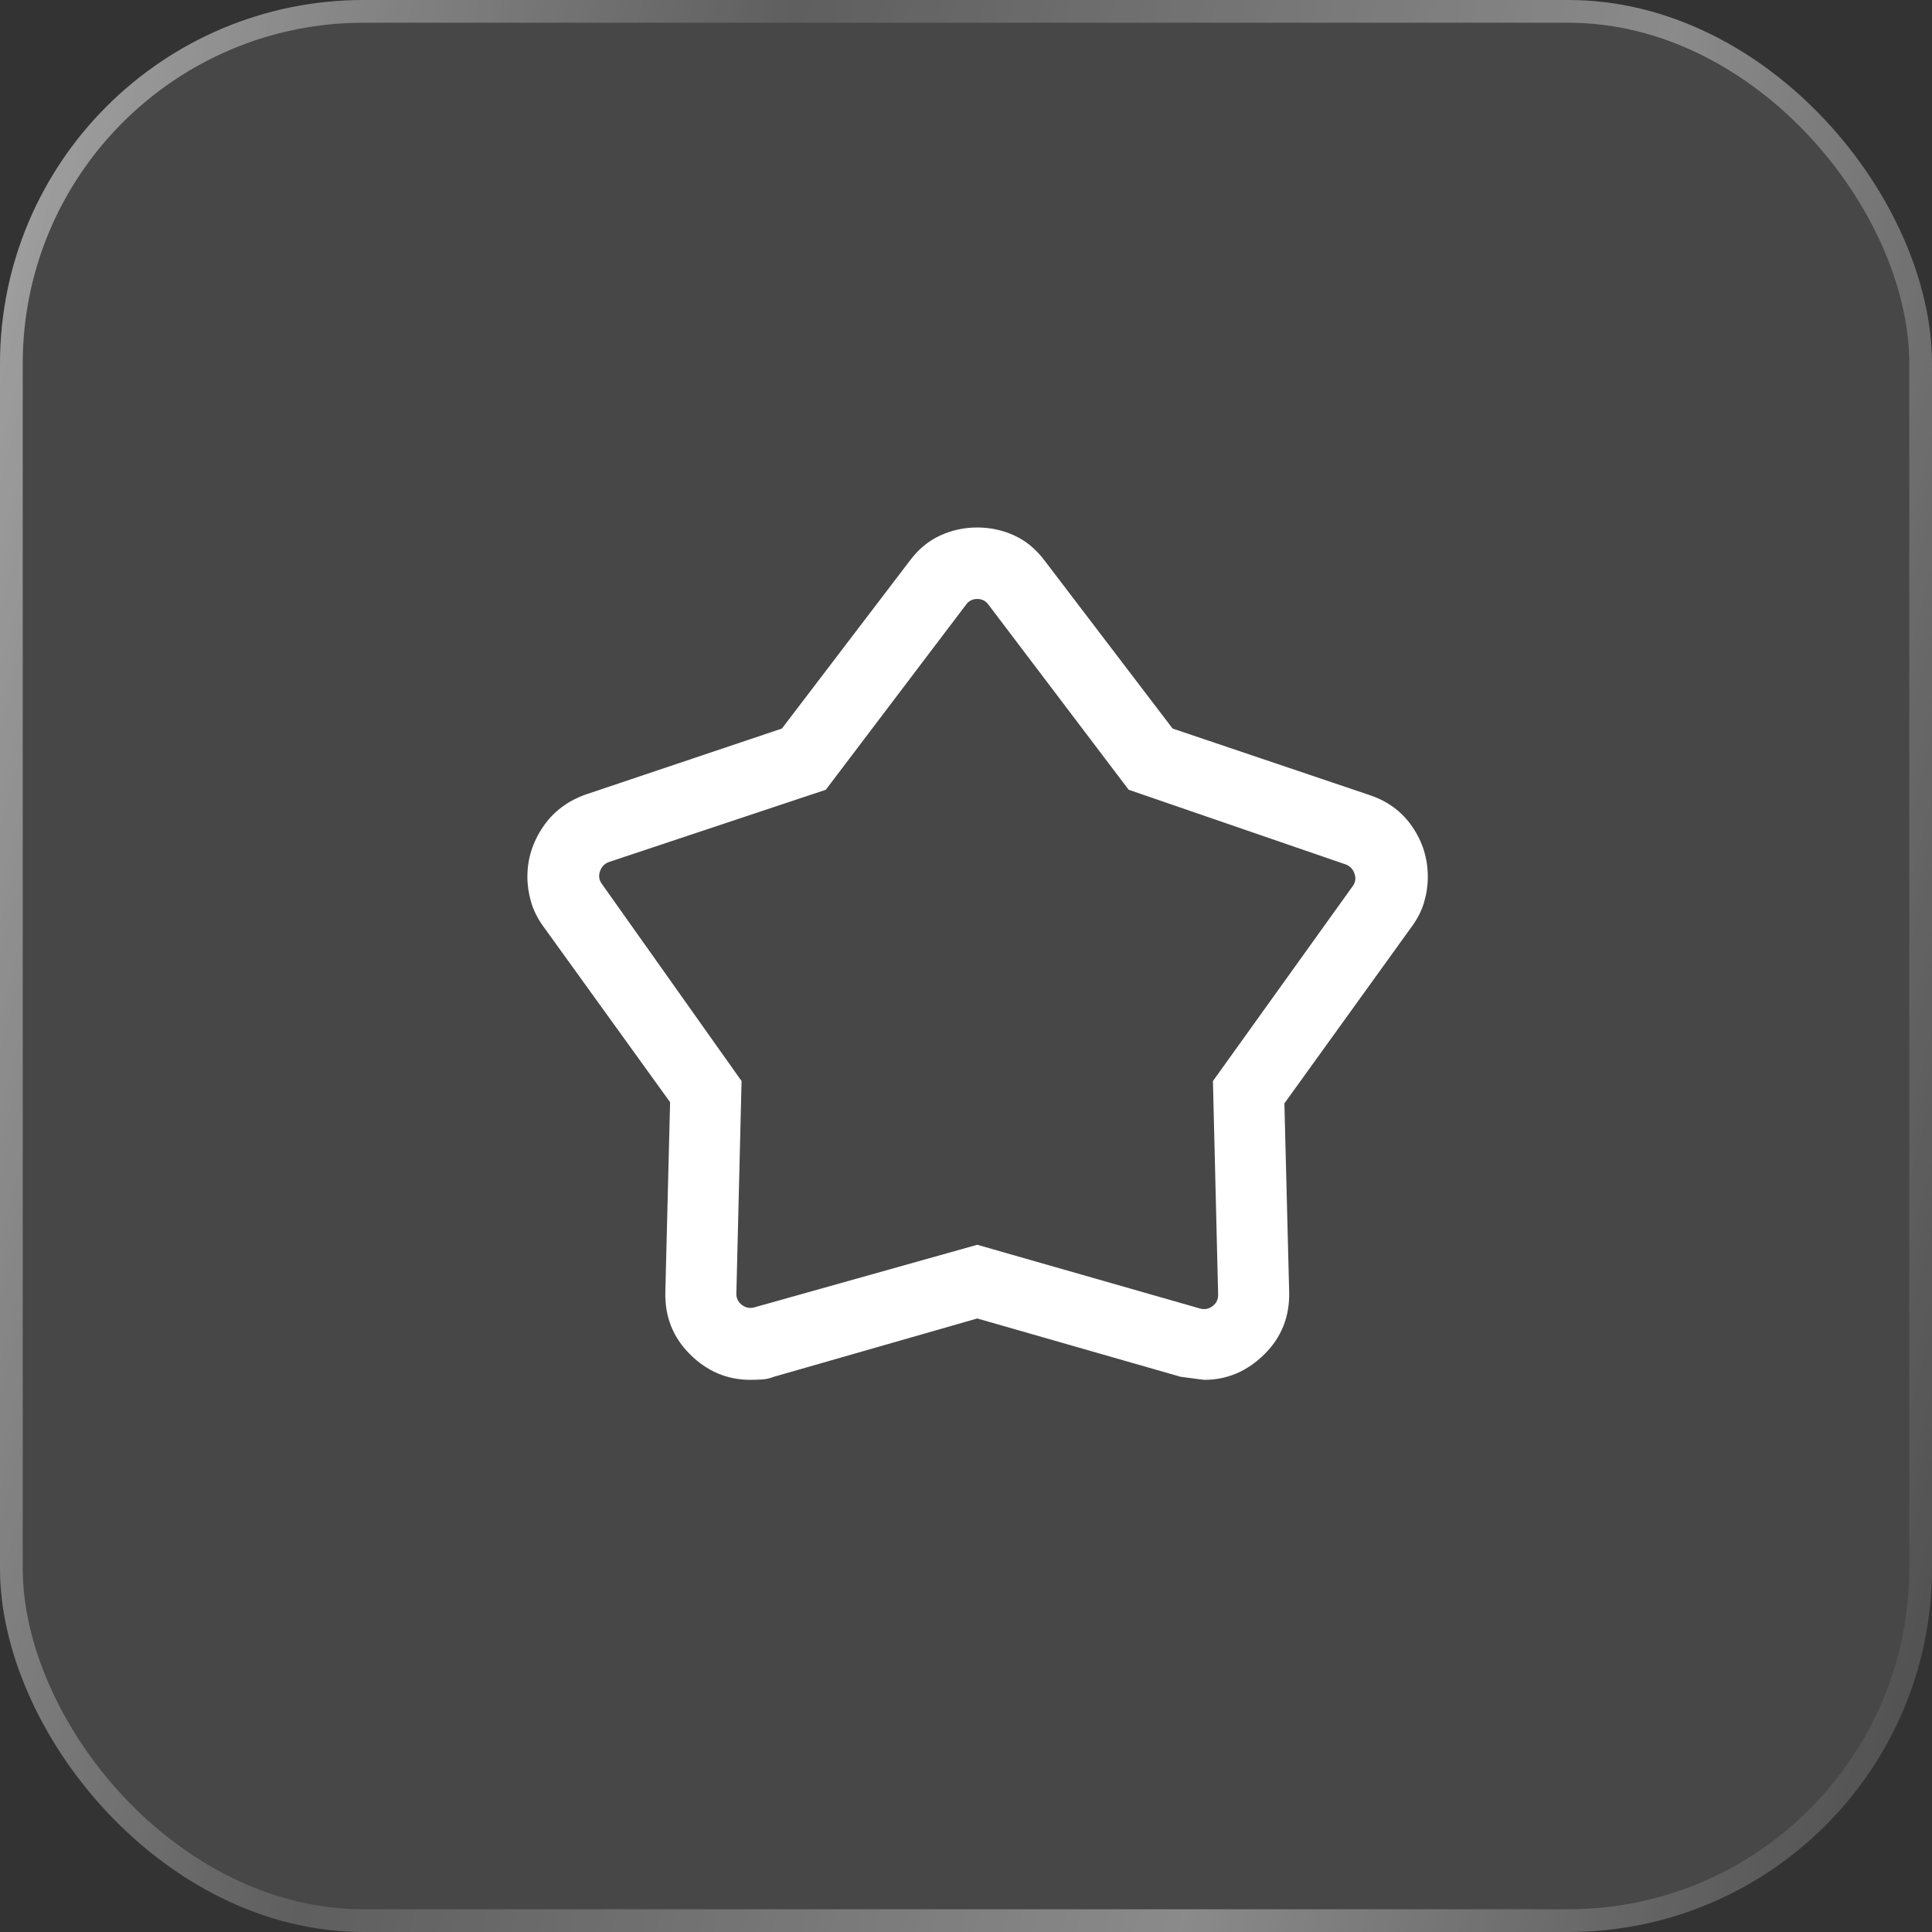 <svg width="85" height="85" viewBox="0 0 85 85" fill="none" xmlns="http://www.w3.org/2000/svg">
<rect x="0" y="0" width="85" height="85" fill="#333333" stroke="none"/>
<rect width="85" height="85" rx="16" fill="white" fill-opacity="0.1"/>
<rect x="0.5" y="0.5" width="84" height="84" rx="15.5" stroke="url(#paint0_linear_5209_3128)" stroke-opacity="0.5"/>
<mask id="mask0_5209_3128" style="mask-type:alpha" maskUnits="userSpaceOnUse" x="18" y="18" width="50" height="50">
<rect x="18" y="18" width="50" height="50" fill="#D9D9D9"/>
</mask>
<g mask="url(#mask0_5209_3128)">
<path d="M34.401 32.053L40.034 24.661C40.408 24.161 40.852 23.794 41.366 23.559C41.88 23.324 42.423 23.207 42.995 23.207C43.566 23.207 44.109 23.324 44.623 23.559C45.138 23.794 45.582 24.161 45.956 24.661L51.589 32.053L60.202 34.962C61.025 35.226 61.667 35.693 62.127 36.361C62.588 37.03 62.818 37.769 62.818 38.577C62.818 38.95 62.764 39.322 62.655 39.693C62.546 40.064 62.367 40.419 62.117 40.759L56.508 48.544L56.717 56.805C56.751 57.902 56.39 58.826 55.632 59.578C54.874 60.331 53.991 60.707 52.983 60.707C52.953 60.707 52.605 60.661 51.937 60.571L42.995 58.007L34.053 60.571C33.879 60.64 33.7 60.68 33.515 60.691C33.33 60.702 33.161 60.707 33.007 60.707C31.989 60.707 31.104 60.331 30.351 59.578C29.597 58.826 29.238 57.902 29.273 56.805L29.481 48.491L23.904 40.759C23.655 40.418 23.476 40.061 23.367 39.689C23.258 39.316 23.203 38.944 23.203 38.572C23.203 37.786 23.432 37.055 23.89 36.379C24.347 35.704 24.986 35.225 25.807 34.942L34.401 32.053ZM36.332 34.746L26.809 37.919C26.608 37.985 26.472 38.122 26.398 38.329C26.325 38.536 26.355 38.727 26.488 38.9L32.626 47.562L32.398 56.869C32.384 57.096 32.464 57.276 32.638 57.41C32.812 57.543 33.005 57.577 33.219 57.51L42.995 54.765L52.77 57.562C52.984 57.629 53.178 57.595 53.352 57.462C53.525 57.328 53.605 57.148 53.592 56.921L53.364 47.562L59.501 39.004C59.635 38.831 59.665 38.641 59.591 38.434C59.518 38.226 59.381 38.089 59.181 38.023L49.657 34.746L43.496 26.613C43.375 26.439 43.208 26.352 42.995 26.352C42.781 26.352 42.614 26.439 42.494 26.613L36.332 34.746Z" fill="white"/>
</g>
<defs>
<linearGradient id="paint0_linear_5209_3128" x1="-5.09881e-08" y1="3.122" x2="98.565" y2="28.771" gradientUnits="userSpaceOnUse">
<stop stop-color="white"/>
<stop offset="0.326" stop-color="white" stop-opacity="0.256"/>
<stop offset="0.696" stop-color="white" stop-opacity="0.735"/>
<stop offset="1" stop-color="white" stop-opacity="0.07"/>
</linearGradient>
</defs>
</svg>
